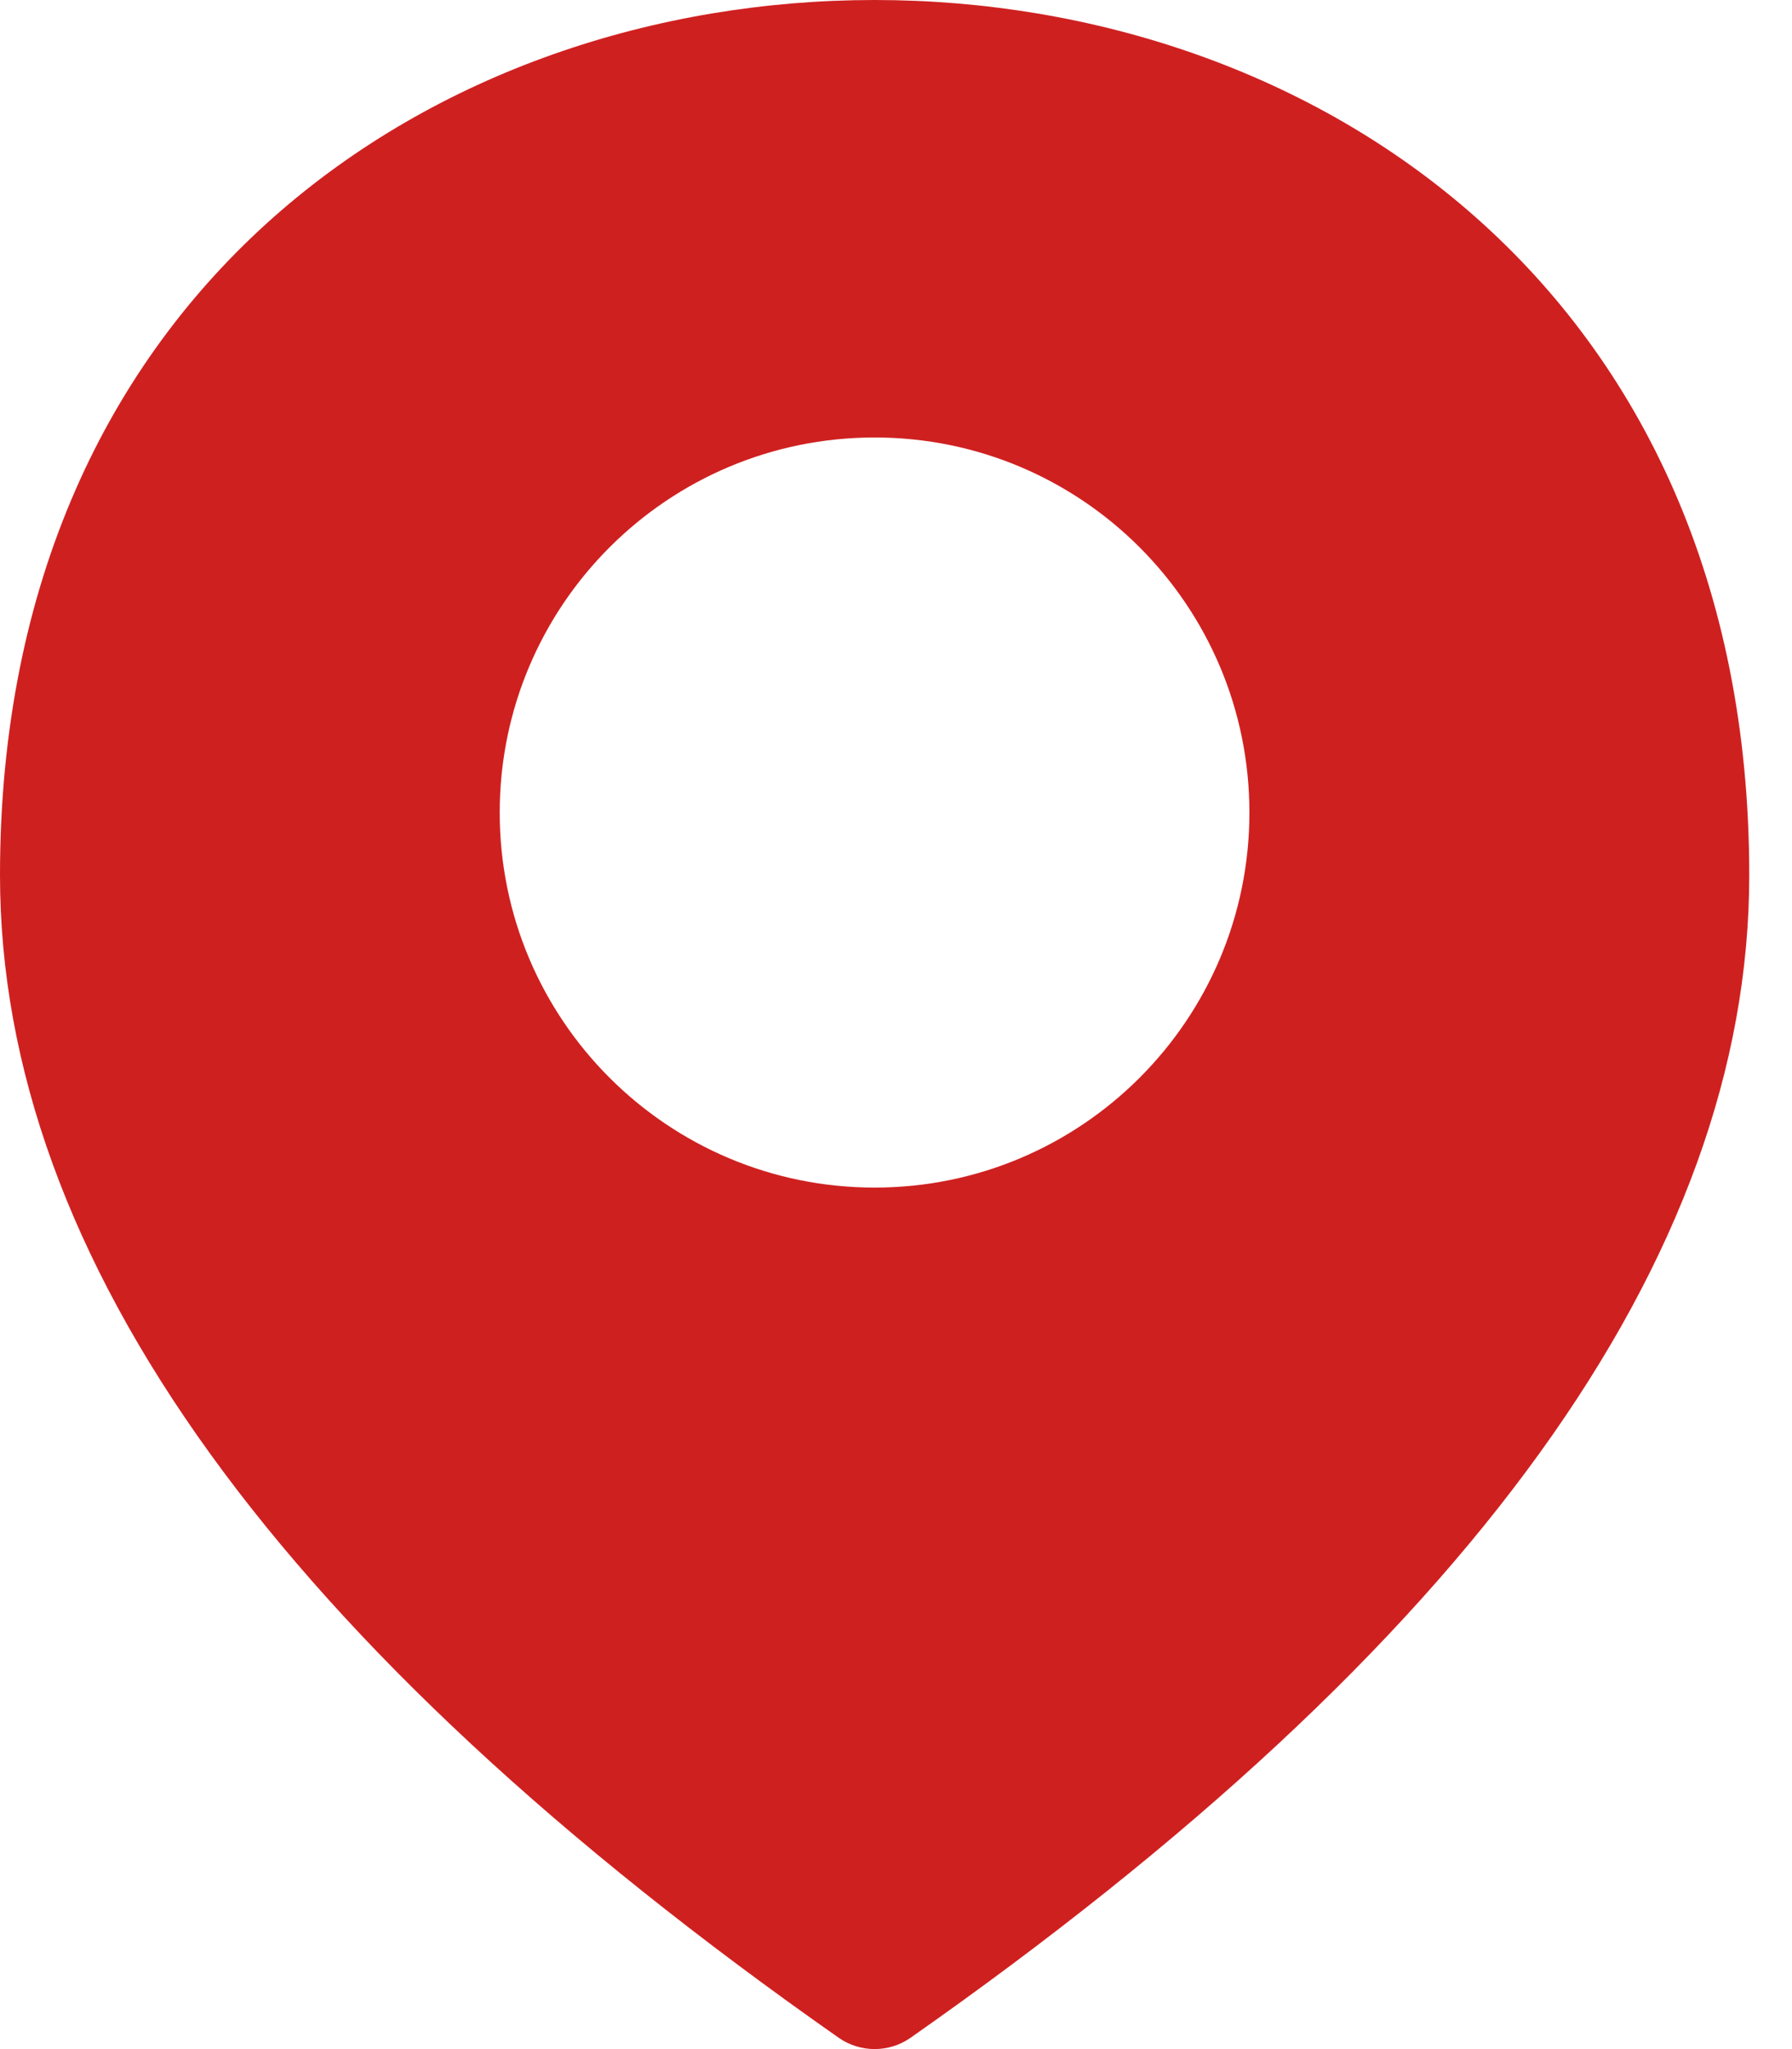 <?xml version="1.0" encoding="UTF-8"?>
<svg width="14px" height="16px" viewBox="0 0 14 16" version="1.1" xmlns="http://www.w3.org/2000/svg" xmlns:xlink="http://www.w3.org/1999/xlink">
    <title>编组</title>
    <g id="页面-1" stroke="none" stroke-width="1" fill="none" fill-rule="evenodd">
        <g id="01" transform="translate(-262, -2370)" fill="#CF2020" fill-rule="nonzero">
            <g id="编组-26" transform="translate(260, 2268)">
                <g id="编组-24" transform="translate(0, 96)">
                    <g id="编组-18" transform="translate(1, 0)">
                        <g id="编组-14" transform="translate(0, 6)">
                            <g id="编组" transform="translate(1, 0)">
                                <path d="M7.113,15.912 C6.945,16.029 6.721,16.029 6.553,15.912 C2.185,12.851 0,9.825 0,6.833 C0,2.25 3.416,0 6.833,0 C10.249,0 13.666,2.25 13.666,6.833 C13.666,9.825 11.482,12.851 7.113,15.912 Z M6.833,9.273 C8.45,9.273 9.761,7.962 9.761,6.345 C9.761,4.727 8.45,3.416 6.833,3.416 C5.216,3.416 3.904,4.727 3.904,6.345 C3.904,7.962 5.216,9.273 6.833,9.273 Z" id="形状"></path>
                            </g>
                        </g>
                    </g>
                </g>
            </g>
        </g>
    </g>
</svg>